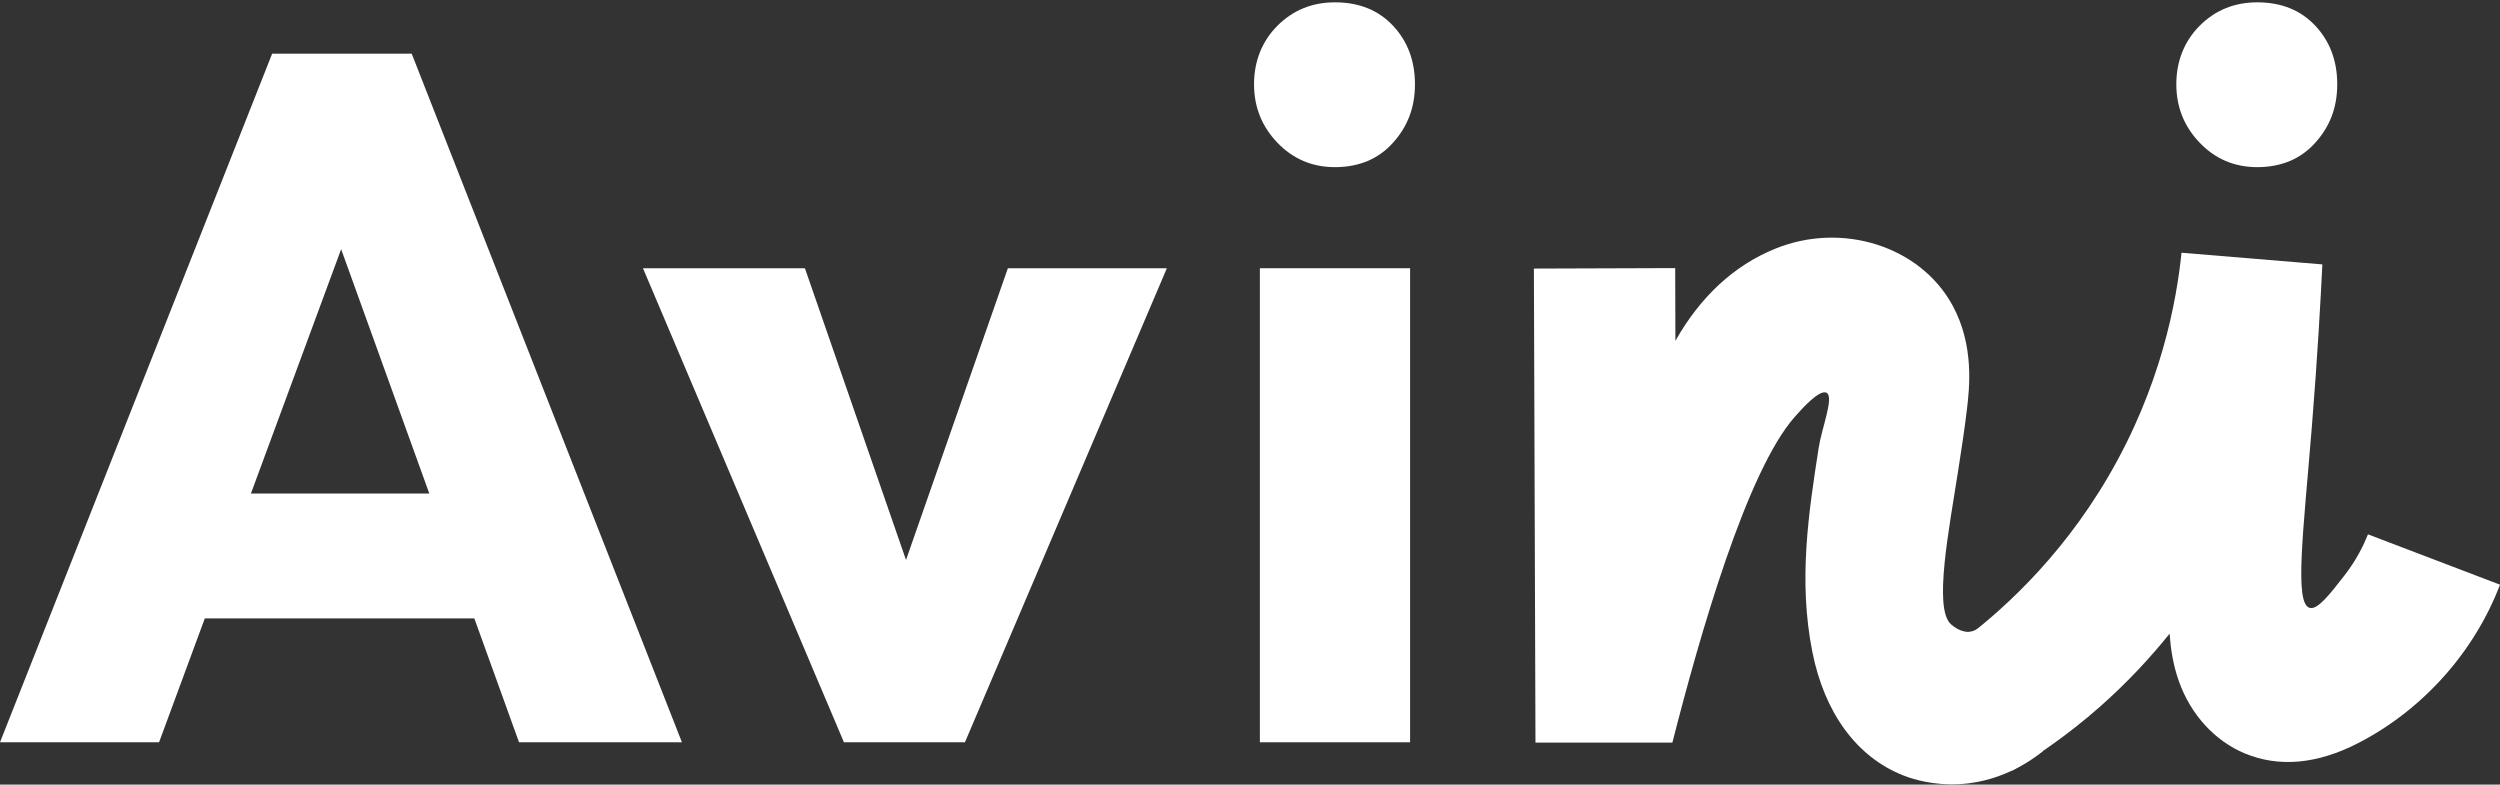 <svg width="513" height="161" viewBox="0 0 513 161" fill="none" xmlns="http://www.w3.org/2000/svg">
<rect x="0" y="0" width="513" height="161" fill="#333333" stroke="none"/>
<path d="M258.527 152.317V55.042H289.351V152.317H258.527Z" fill="white"/>
<path d="M0 152.317L55.849 11.006H84.477L139.932 152.317H106.504L64.266 35.227H75.877L32.64 152.317H0ZM32.034 126.901V101.273H108.911V126.901H32.034Z" fill="white"/>
<path d="M173.177 152.317L131.938 55.042H165.168L193.191 135.908H178.582L206.816 55.042H239.441L198.005 152.317H173.177Z" fill="white"/>
<path d="M400.331 160.944C395.123 160.916 391.323 159.424 390.436 159.072C380.978 155.287 374.377 146.294 371.886 133.726C368.986 119.09 371.125 105.256 373.194 91.886C373.828 87.777 376.404 81.472 374.813 80.599C373.363 79.811 369.648 83.991 368.311 85.511C358.43 96.657 348.775 130.377 343.173 152.388C333.813 152.388 324.439 152.388 315.079 152.388L314.756 55.112L343.75 55.014L343.792 69.931C348.958 60.826 355.812 54.493 364.215 51.059C378.022 45.416 394.053 50.524 400.669 62.684C405.173 70.945 404.117 79.783 403.61 84.033C403.118 88.128 402.498 92.224 401.851 96.333C399.909 108.859 396.742 124.846 400.331 128.097C402.203 129.8 403.976 129.659 403.976 129.659C404.764 129.603 405.398 129.279 405.792 129.026C410.239 137.413 414.701 145.801 419.149 154.189C416.841 156.047 410 161.015 400.359 160.958L400.331 160.944Z" fill="white"/>
<path d="M412.872 158.158L401.978 131.953C409.817 126.141 422.372 115.276 432.576 97.867C443.498 79.234 446.623 61.783 447.65 51.861L476.546 54.254C476.208 61.305 475.575 72.859 474.421 87.2C472.647 109.182 470.747 123.833 473.942 124.733C475.561 125.198 478.066 121.961 481.078 118.091C483.584 114.868 485.047 111.8 485.906 109.647L513 119.977C507.708 133.867 497.067 145.731 483.837 152.514C475.462 156.807 467.665 157.51 460.656 154.611C454.491 152.05 449.551 146.66 447.116 139.82C445.891 136.372 445.427 133.107 445.201 130.025C441.514 134.627 436.771 139.848 430.803 145.112C424.413 150.727 418.22 154.963 412.9 158.13L412.872 158.158Z" fill="white"/>
<path d="M463.189 34.298C458.516 34.298 454.575 32.623 451.38 29.288C448.171 25.952 446.581 21.955 446.581 17.283C446.581 12.611 448.185 8.473 451.38 5.278C454.589 2.07 458.516 0.479 463.189 0.479C468.129 0.479 472.098 2.084 475.096 5.278C478.094 8.473 479.6 12.484 479.6 17.283C479.6 22.082 478.094 25.952 475.096 29.288C472.098 32.623 468.115 34.298 463.189 34.298Z" fill="white"/>
<path d="M273.939 34.298C269.266 34.298 265.325 32.623 262.13 29.288C258.921 25.952 257.33 21.955 257.33 17.283C257.33 12.611 258.935 8.473 262.13 5.278C265.339 2.07 269.266 0.479 273.939 0.479C278.879 0.479 282.848 2.084 285.846 5.278C288.844 8.473 290.35 12.484 290.35 17.283C290.35 22.082 288.844 25.952 285.846 29.288C282.848 32.623 278.865 34.298 273.939 34.298Z" fill="white"/>
</svg>
